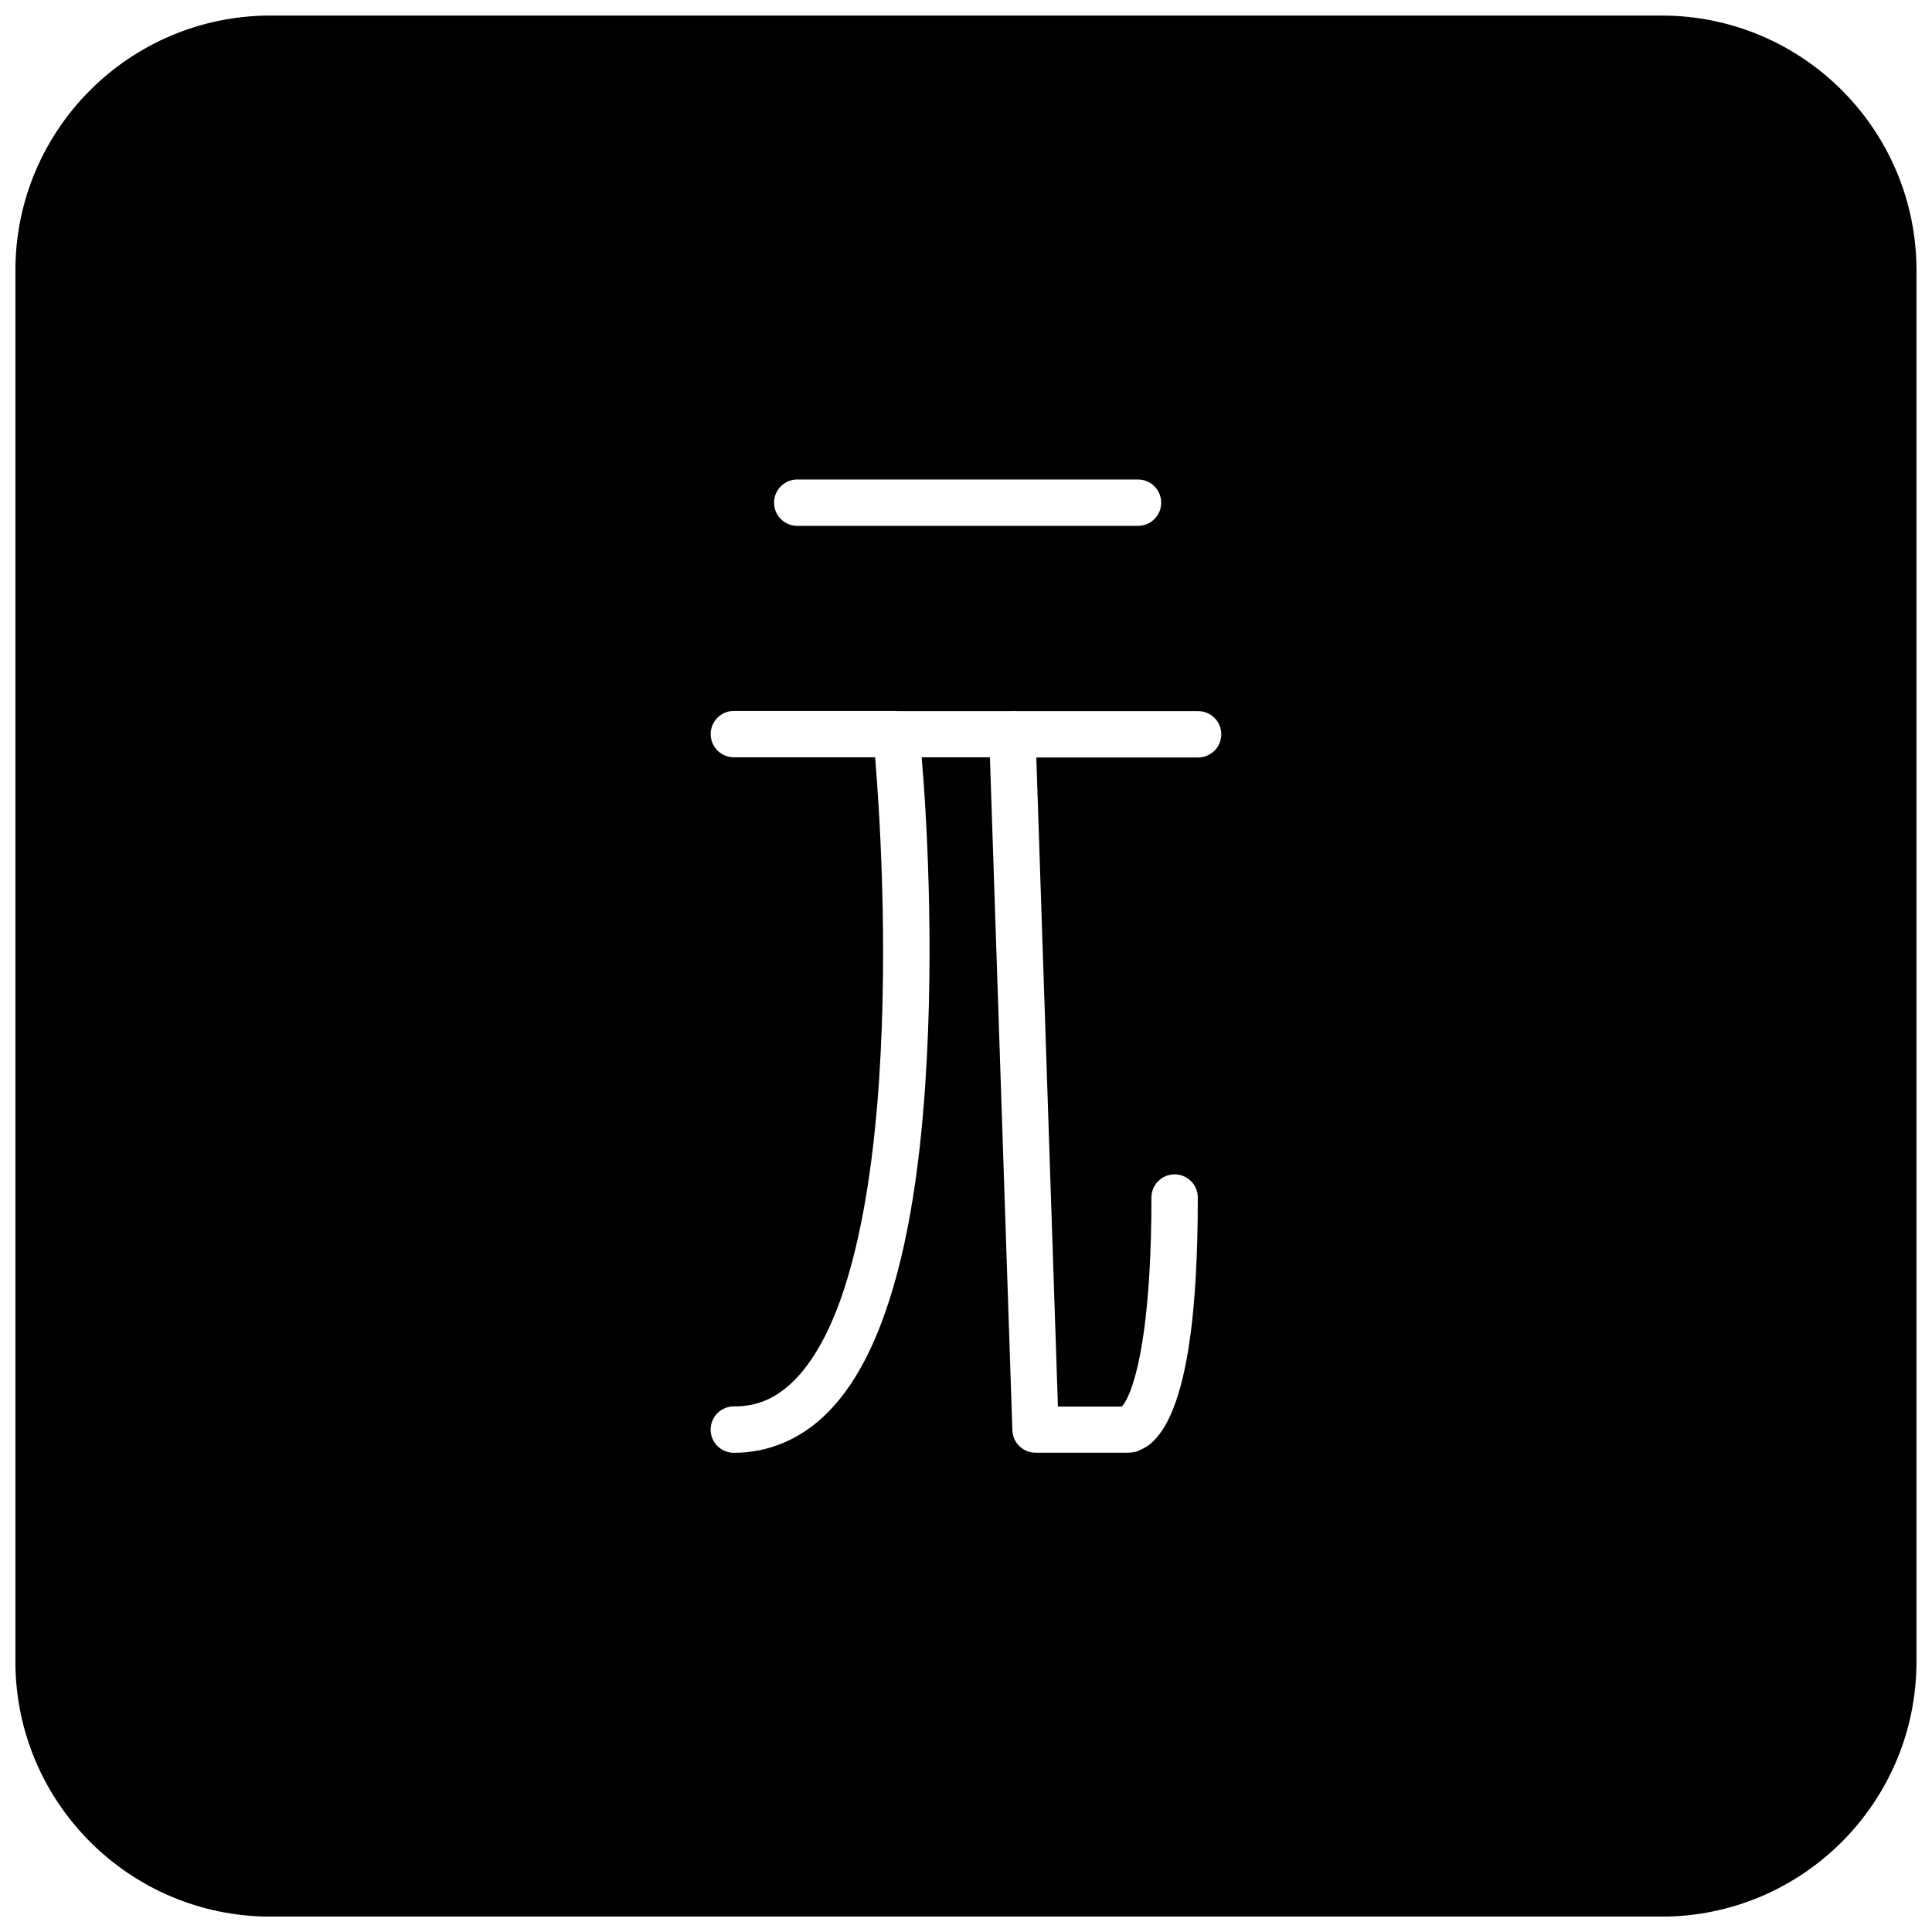 <?xml version="1.0" encoding="UTF-8"?>
<!-- Uploaded to: ICON Repo, www.iconrepo.com, Generator: ICON Repo Mixer Tools -->
<svg width="800px" height="800px" version="1.1" viewBox="144 144 512 512" xmlns="http://www.w3.org/2000/svg">
 <defs>
  <clipPath id="a">
   <path d="m148.09 148.09h503.81v503.81h-503.81z"/>
  </clipPath>
 </defs>
 <g clip-path="url(#a)">
  <path d="m215.7 148.12c-37.336 0-67.621 30.234-67.621 67.574v368.61c0 37.344 30.285 67.621 67.621 67.621h368.62c37.332 0 67.57-30.277 67.57-67.621v-368.61c0-37.34-30.238-67.574-67.57-67.574zm139.66 122.95h90.145c1.641-0.023 3.227 0.613 4.394 1.77 1.172 1.156 1.832 2.731 1.832 4.375 0 1.645-0.66 3.219-1.832 4.371-1.168 1.156-2.754 1.793-4.394 1.773h-90.145c-1.645 0.02-3.231-0.617-4.398-1.773-1.172-1.152-1.828-2.727-1.828-4.371 0-1.645 0.656-3.219 1.828-4.375 1.168-1.156 2.754-1.793 4.398-1.77zm25.5 61.32c0.203-0.008 0.406-0.004 0.609 0.012l-0.023 0.047c0.379-0.035 0.762-0.035 1.141 0h28.645c0.246-0.016 0.496-0.016 0.742 0 0.434-0.043 0.867-0.043 1.297 0h48.156c1.645-0.02 3.227 0.617 4.398 1.77 1.172 1.156 1.828 2.731 1.828 4.375s-0.656 3.219-1.828 4.375c-1.172 1.152-2.754 1.793-4.398 1.77h-42.793l5.727 172.02h16.883c0.277-0.277 1.047-0.996 2.184-3.852 2.547-6.363 5.711-21.164 5.711-51.469-0.02-1.645 0.617-3.227 1.773-4.398 1.152-1.168 2.727-1.828 4.371-1.828s3.219 0.66 4.375 1.828c1.156 1.172 1.793 2.754 1.77 4.398 0 31.141-2.992 47.055-6.586 56.043-1.801 4.527-3.809 7.309-5.988 9.168-1.105 0.926-2.242 1.395-3.266 1.859-1.035 0.465-2.59 0.469-2.59 0.469h-24.566c-3.32 0-6.039-2.637-6.144-5.953l-5.949-178.33h-18.086c1.207 13.84 3.43 49.5 0.973 86.398-1.562 23.383-4.988 46.867-12.336 65.258-3.672 9.172-8.348 17.129-14.652 23.051-6.309 5.922-14.473 9.602-23.688 9.602-1.645 0.02-3.231-0.617-4.398-1.77-1.172-1.156-1.828-2.731-1.828-4.375s0.656-3.219 1.828-4.375c1.168-1.152 2.754-1.793 4.398-1.77 6.144 0 10.844-2.098 15.289-6.277 4.441-4.156 8.402-10.578 11.637-18.66 6.477-16.184 9.977-38.789 11.484-61.5 2.508-37.41-0.043-73.508-1.043-85.582h-37.355c-1.645 0.02-3.227-0.617-4.398-1.773-1.172-1.152-1.828-2.727-1.828-4.371s0.656-3.219 1.828-4.375 2.754-1.793 4.398-1.77h42c0.098-0.008 0.199-0.012 0.301-0.012z"/>
 </g>
</svg>
